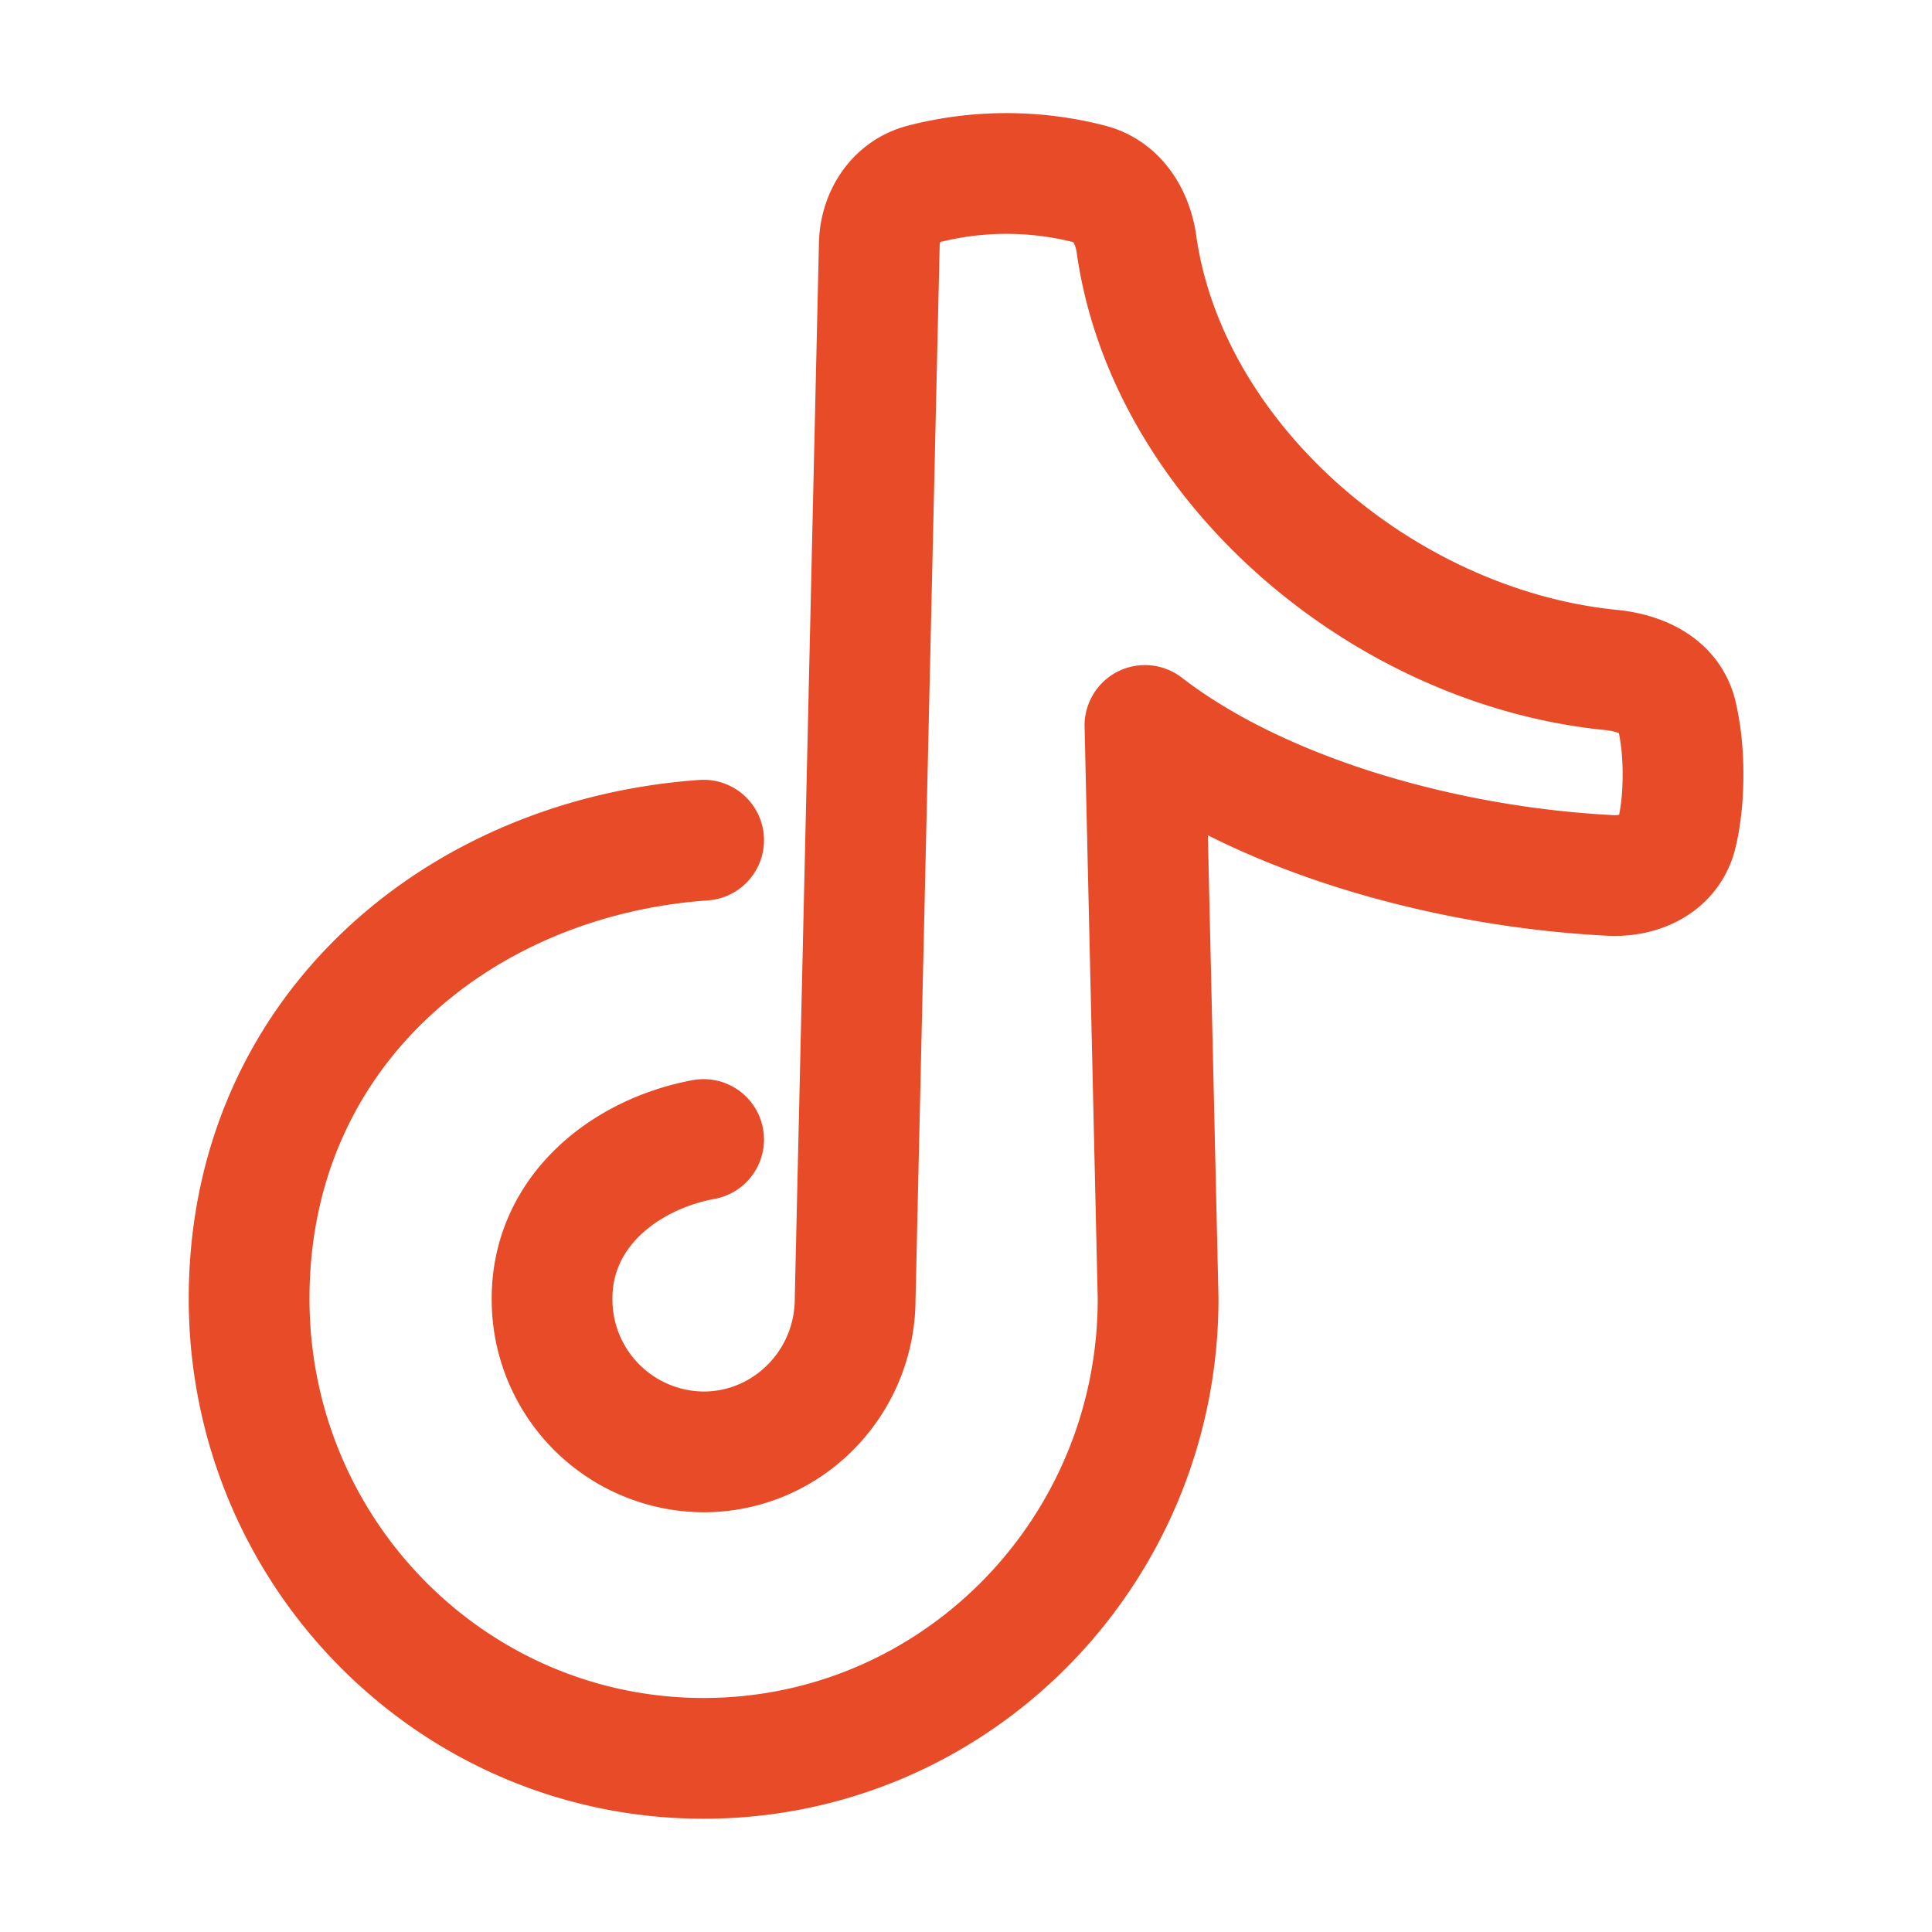 <svg xmlns="http://www.w3.org/2000/svg" width="16" height="16" fill="none" viewBox="-0.5 -0.5 16 16"><path stroke="#e84b27" stroke-linecap="round" stroke-linejoin="round" d="M5.327 6.458C3.3 6.6 1.563 8.043 1.563 10.255c0 2.103 1.685 3.807 3.764 3.807 2.079 0 3.764-1.704 3.764-3.807l-.109-4.747c.946.73 2.457 1.171 3.855 1.242.25.012.49-.101.549-.345.03-.124.052-.285.052-.492s-.023-.367-.052-.491c-.059-.244-.3-.35-.548-.374-1.891-.19-3.671-1.72-3.926-3.525-.032-.229-.16-.44-.384-.498a2.76 2.76 0 0 0-1.385 0c-.223.058-.356.268-.361.498l-.2 8.732c0 .7-.562 1.269-1.255 1.269a1.262 1.262 0 0 1-1.255-1.27c0-.728.609-1.197 1.255-1.317"/></svg>